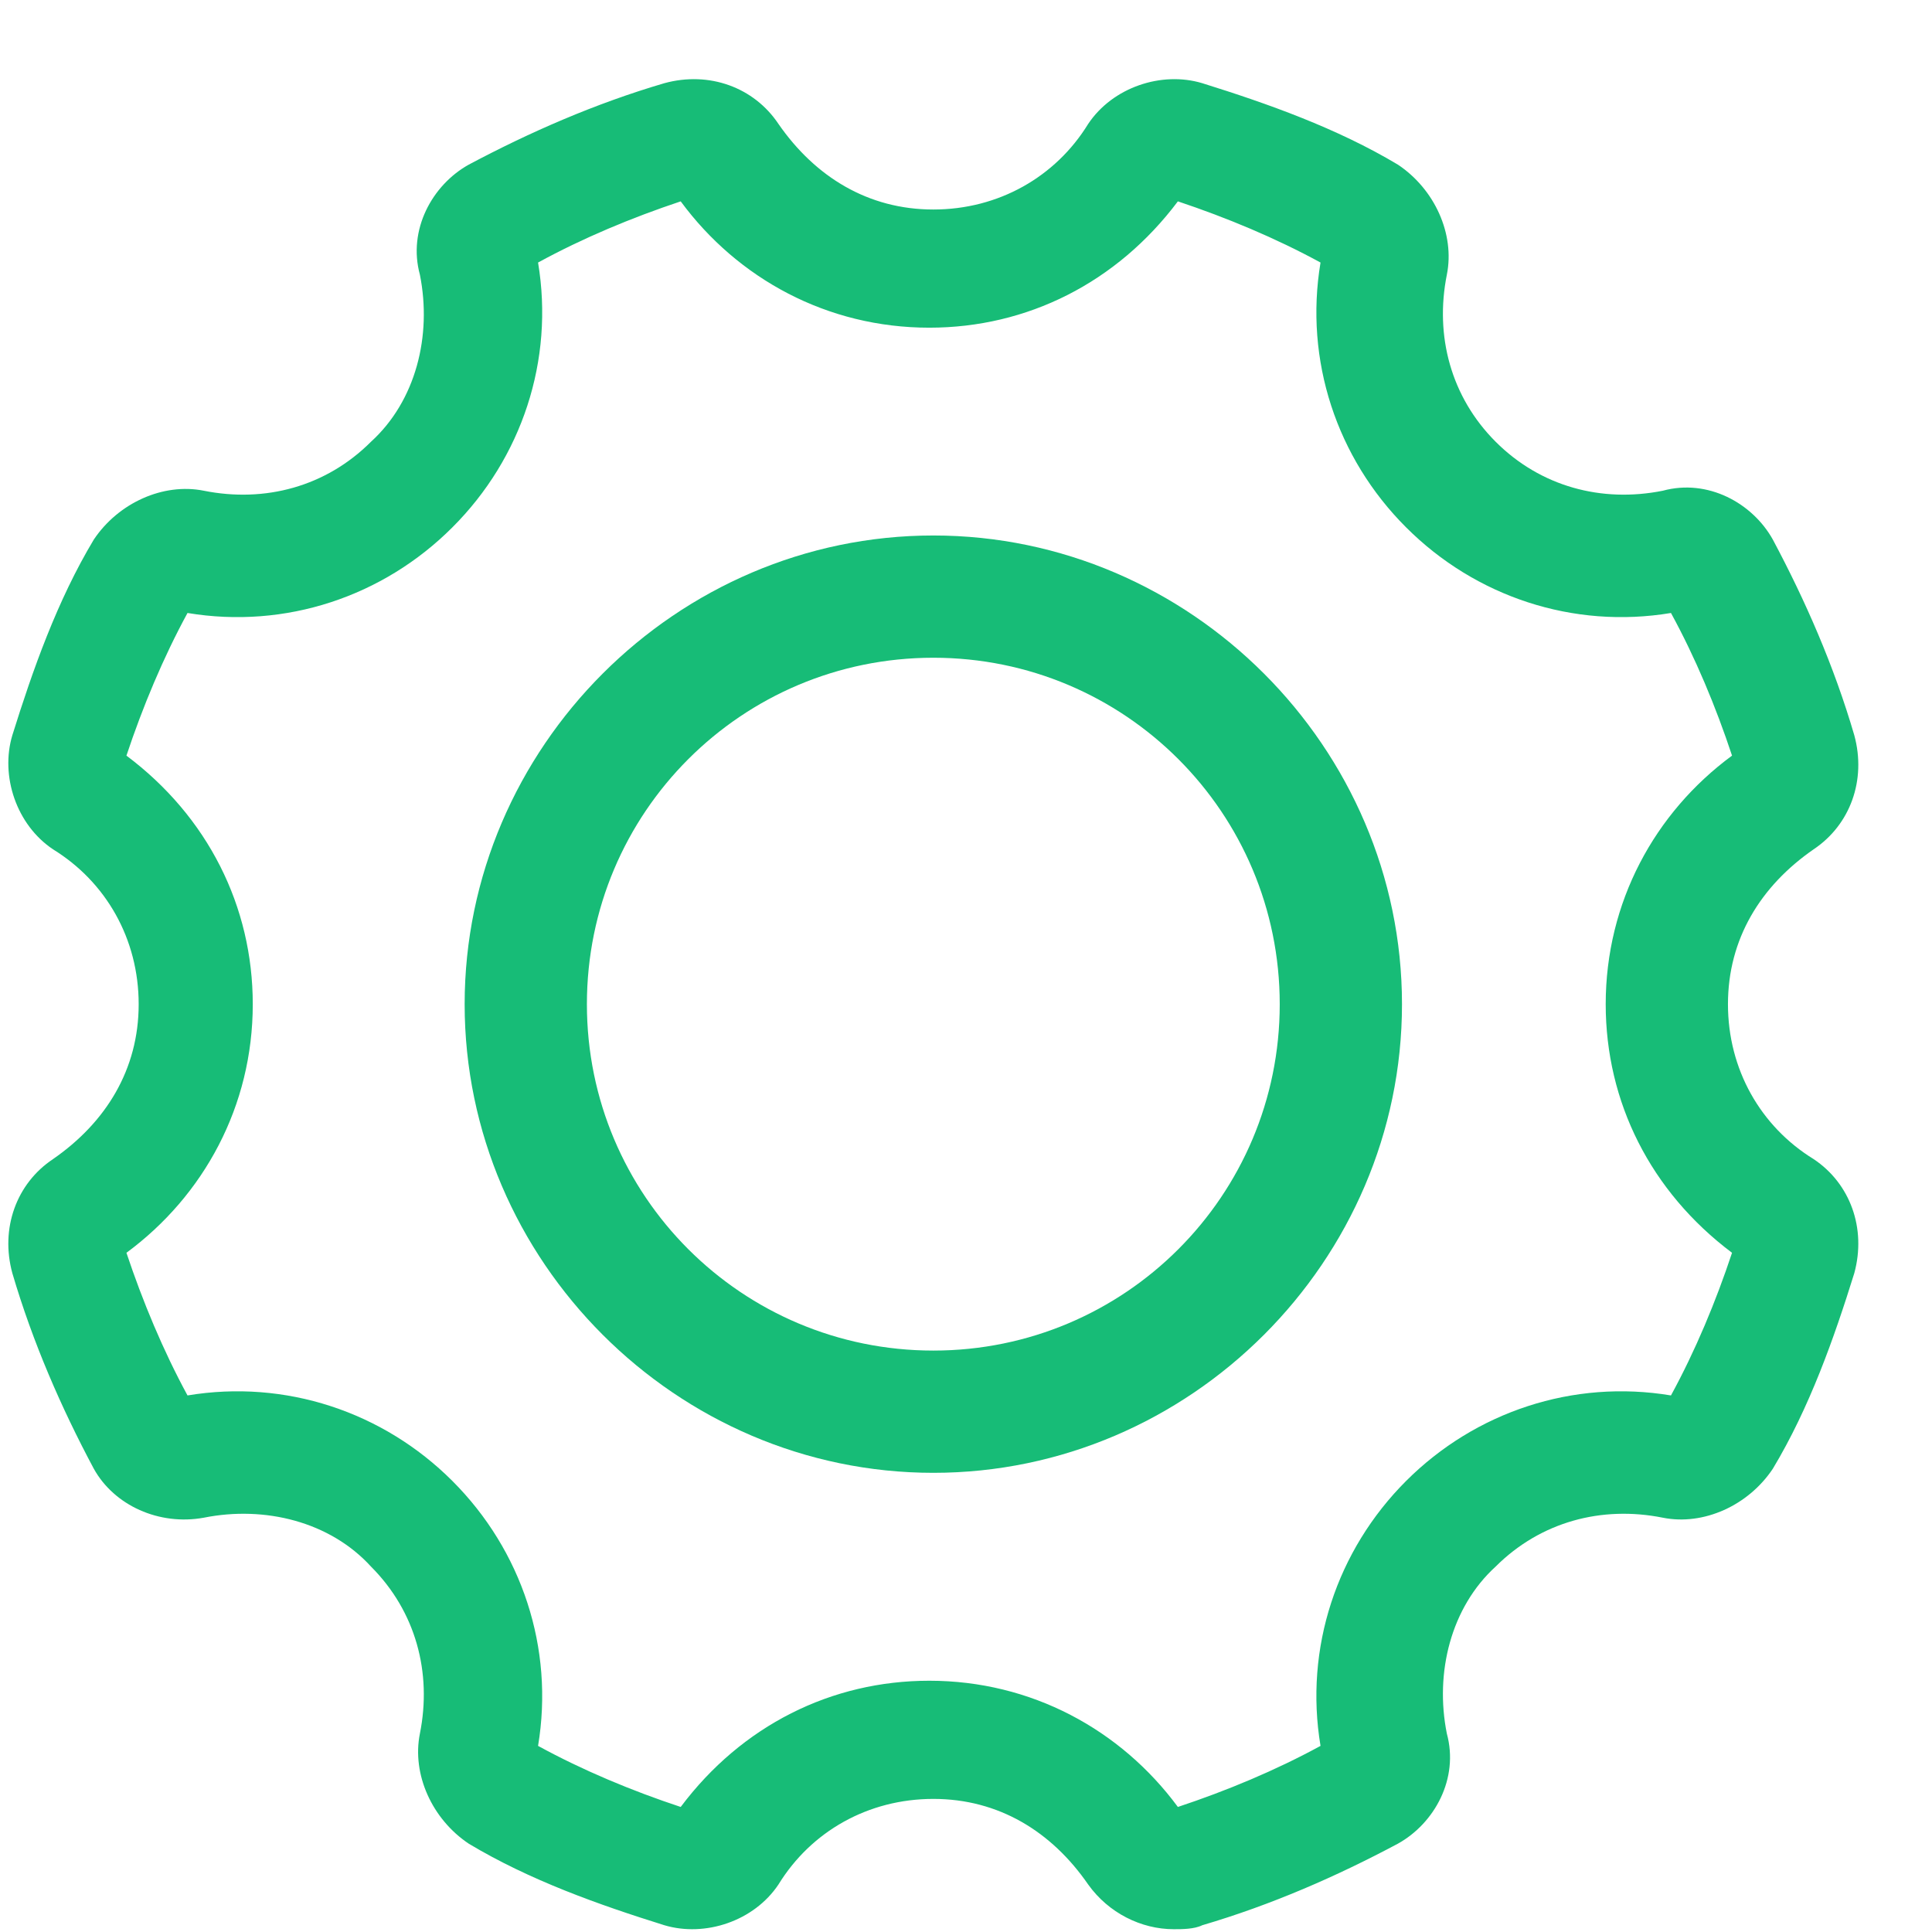 <svg width="18" height="18" viewBox="0 0 18 18" fill="none" xmlns="http://www.w3.org/2000/svg">
<path d="M8.696 4.989C6.304 4.989 4.329 6.964 4.329 9.356C4.329 11.748 6.304 13.722 8.696 13.722C11.088 13.722 13.062 11.748 13.062 9.356C13.062 6.964 11.088 4.989 8.696 4.989ZM8.696 12.583C6.911 12.583 5.468 11.14 5.468 9.356C5.468 7.571 6.911 6.128 8.696 6.128C10.48 6.128 11.923 7.571 11.923 9.356C11.923 11.14 10.48 12.583 8.696 12.583Z" fill="#17BC77"/>
<path d="M16.897 10.799C16.403 10.495 16.099 9.963 16.099 9.356C16.099 8.748 16.403 8.255 16.897 7.913C17.238 7.685 17.39 7.268 17.276 6.85C17.087 6.204 16.821 5.597 16.517 5.027C16.327 4.686 15.91 4.458 15.492 4.572C14.922 4.686 14.353 4.534 13.935 4.116C13.518 3.699 13.366 3.129 13.48 2.559C13.556 2.18 13.366 1.762 13.024 1.534C12.454 1.193 11.809 0.965 11.201 0.775C10.822 0.661 10.366 0.813 10.138 1.155C9.835 1.648 9.303 1.952 8.696 1.952C8.088 1.952 7.595 1.648 7.253 1.155C7.025 0.813 6.607 0.661 6.19 0.775C5.544 0.965 4.937 1.231 4.367 1.534C4.026 1.724 3.798 2.142 3.912 2.559C4.026 3.129 3.874 3.736 3.456 4.116C3.038 4.534 2.469 4.686 1.899 4.572C1.52 4.496 1.102 4.686 0.874 5.027C0.532 5.597 0.305 6.242 0.115 6.85C0.001 7.23 0.153 7.685 0.494 7.913C0.988 8.217 1.292 8.748 1.292 9.356C1.292 9.963 0.988 10.457 0.494 10.799C0.153 11.026 0.001 11.444 0.115 11.862C0.305 12.507 0.57 13.115 0.874 13.684C1.064 14.026 1.482 14.216 1.899 14.14C2.469 14.026 3.076 14.178 3.456 14.595C3.874 15.013 4.026 15.583 3.912 16.152C3.836 16.532 4.026 16.949 4.367 17.177C4.937 17.519 5.582 17.747 6.19 17.937C6.569 18.05 7.025 17.899 7.253 17.557C7.557 17.063 8.088 16.76 8.696 16.76C9.303 16.76 9.797 17.063 10.138 17.557C10.328 17.823 10.632 17.974 10.936 17.974C11.012 17.974 11.126 17.974 11.201 17.937C11.847 17.747 12.454 17.481 13.024 17.177C13.366 16.987 13.594 16.57 13.48 16.152C13.366 15.583 13.518 14.975 13.935 14.595C14.353 14.178 14.922 14.026 15.492 14.14C15.872 14.216 16.289 14.026 16.517 13.684C16.859 13.115 17.087 12.469 17.276 11.862C17.39 11.444 17.238 11.026 16.897 10.799ZM15.568 13.001C14.657 12.849 13.745 13.153 13.1 13.798C12.454 14.444 12.151 15.355 12.303 16.266C11.885 16.494 11.429 16.684 10.974 16.835C10.442 16.114 9.607 15.659 8.658 15.659C7.746 15.659 6.911 16.076 6.342 16.835C5.886 16.684 5.43 16.494 5.013 16.266C5.165 15.355 4.861 14.444 4.215 13.798C3.57 13.153 2.659 12.849 1.747 13.001C1.52 12.583 1.33 12.127 1.178 11.672C1.899 11.14 2.355 10.305 2.355 9.356C2.355 8.445 1.937 7.609 1.178 7.04C1.33 6.584 1.52 6.128 1.747 5.711C2.659 5.863 3.57 5.559 4.215 4.913C4.861 4.268 5.165 3.357 5.013 2.446C5.43 2.218 5.886 2.028 6.342 1.876C6.873 2.597 7.708 3.053 8.658 3.053C9.569 3.053 10.404 2.635 10.974 1.876C11.429 2.028 11.885 2.218 12.303 2.446C12.151 3.357 12.454 4.268 13.1 4.913C13.745 5.559 14.657 5.863 15.568 5.711C15.796 6.128 15.986 6.584 16.137 7.04C15.416 7.571 14.96 8.407 14.96 9.356C14.96 10.267 15.378 11.102 16.137 11.672C15.986 12.127 15.796 12.583 15.568 13.001Z" fill="#17BC77"/>
</svg>
